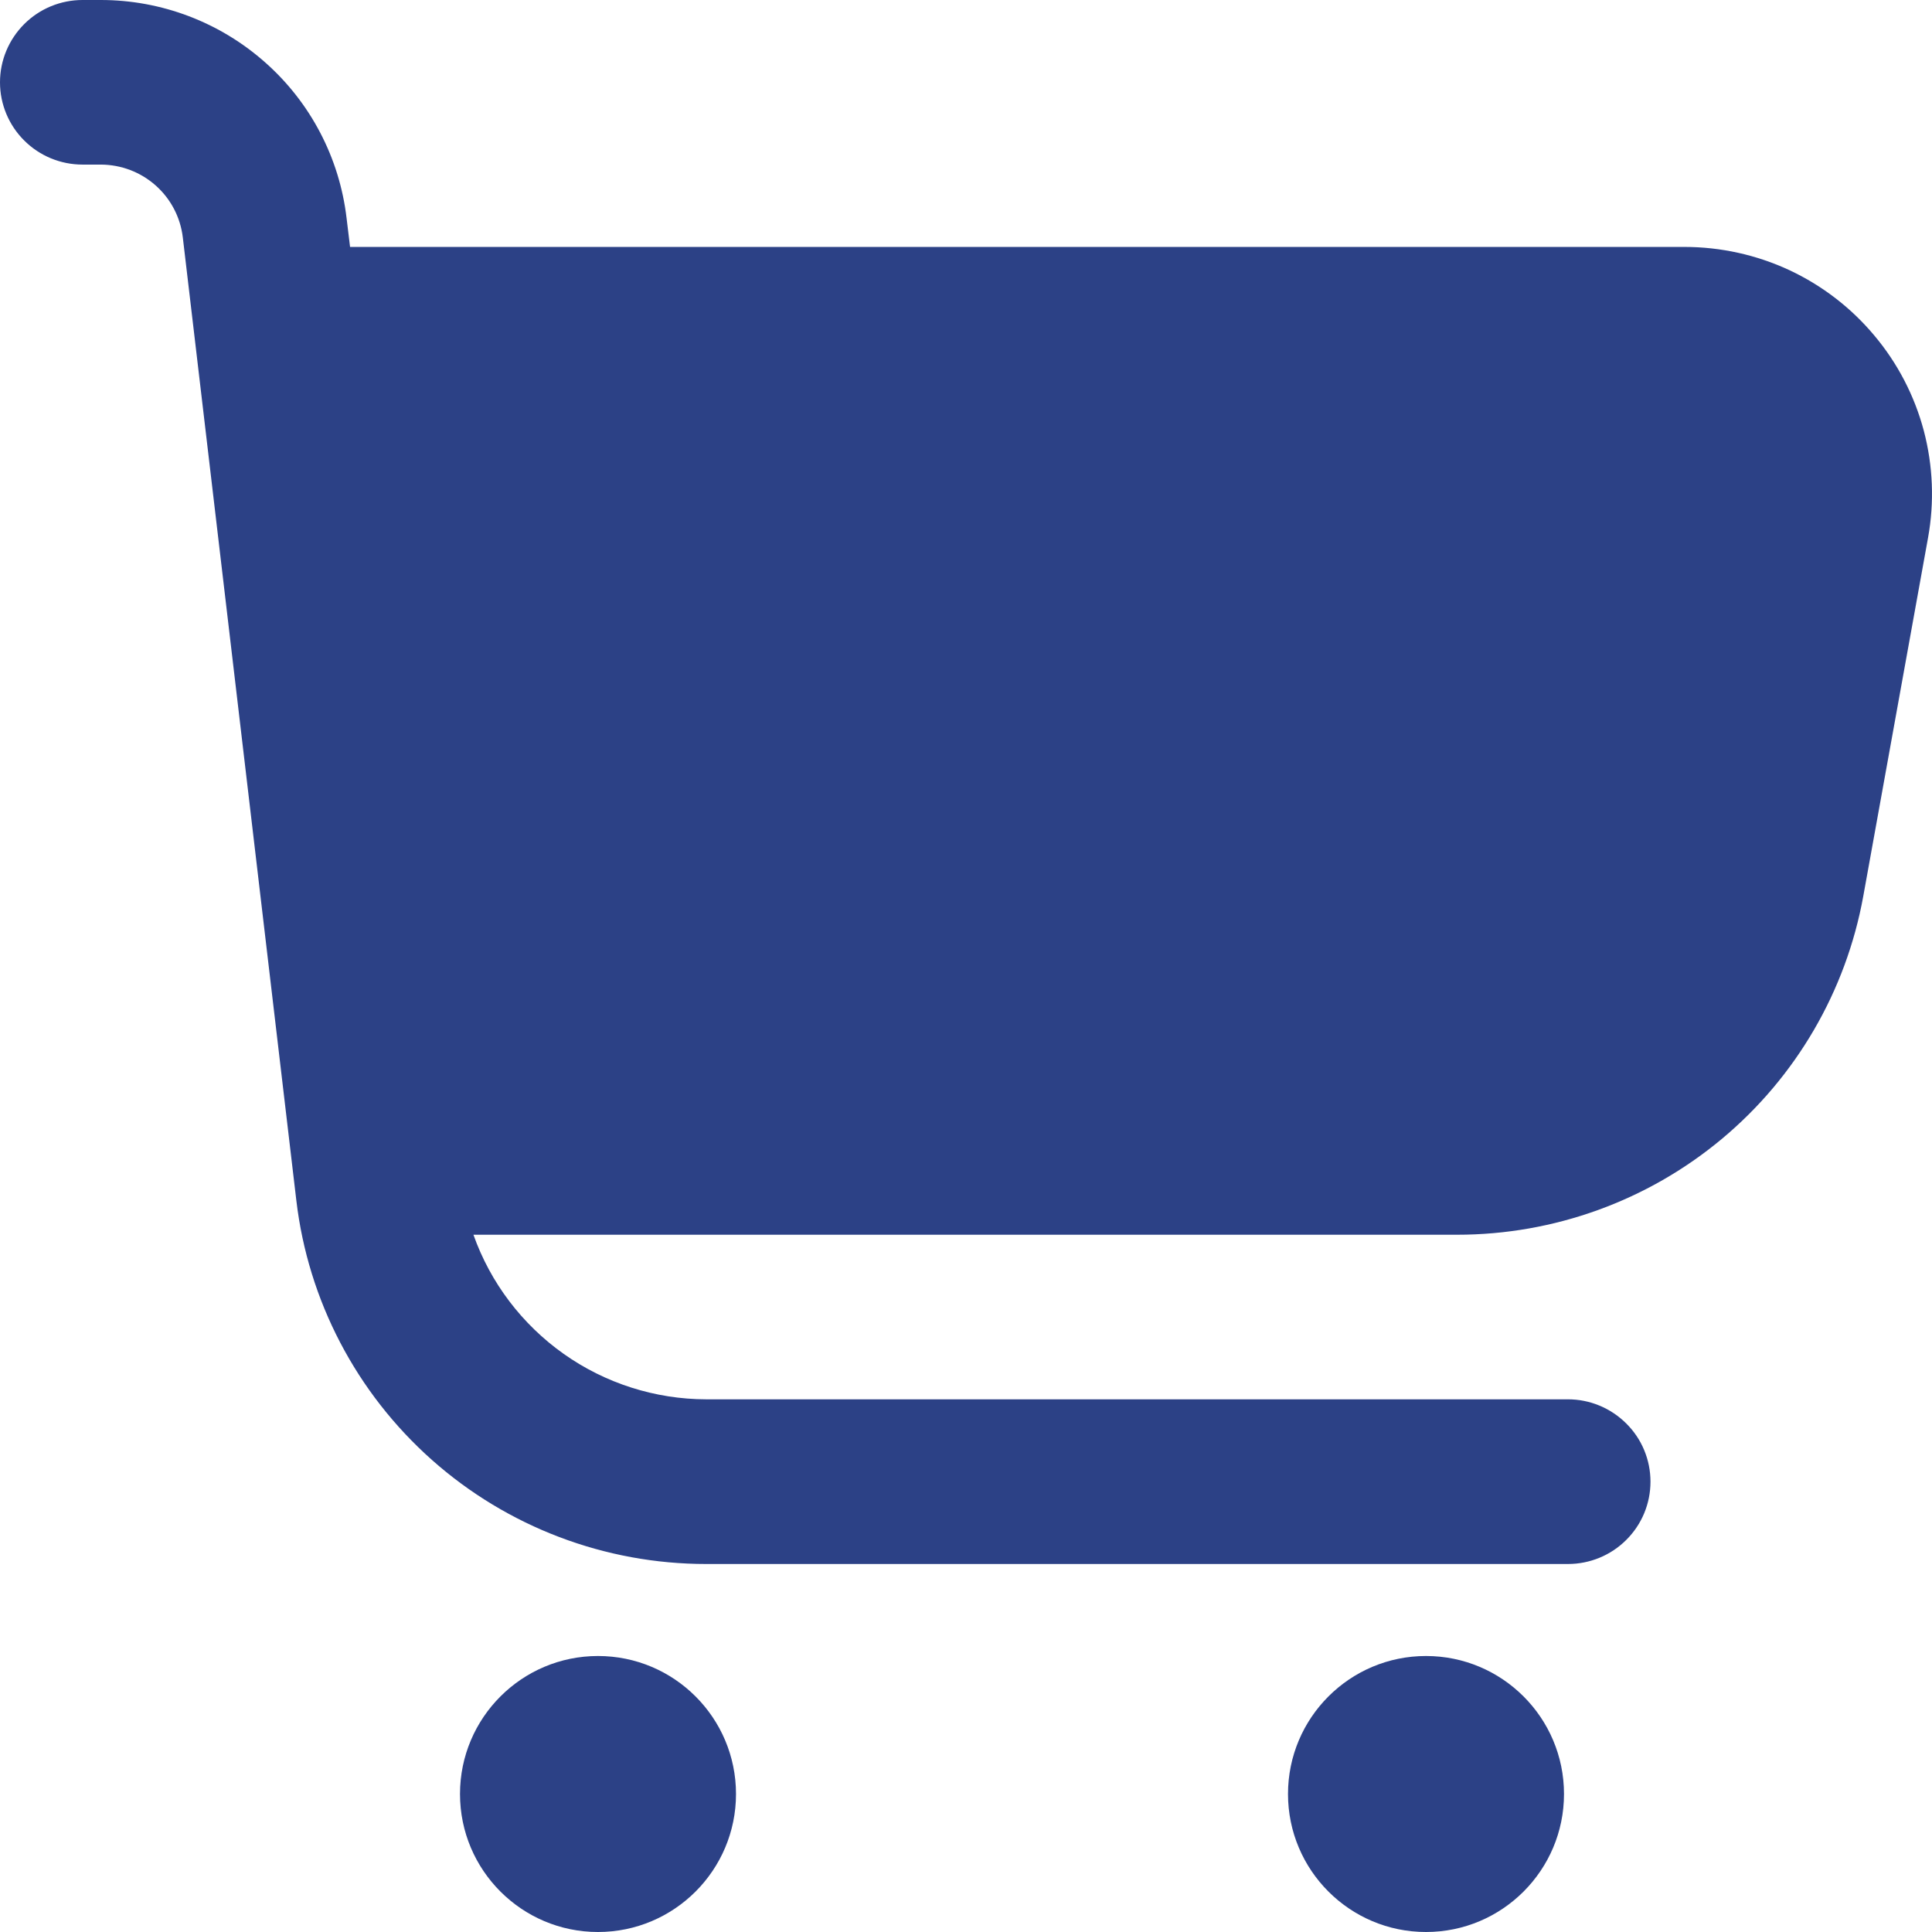 <svg width="21" height="21" viewBox="0 0 21 21" fill="none" xmlns="http://www.w3.org/2000/svg">
<path d="M20.374 3.648C20.122 3.346 19.806 3.103 19.449 2.936C19.092 2.77 18.702 2.684 18.308 2.684H3.805L3.767 2.37C3.69 1.717 3.376 1.115 2.883 0.679C2.391 0.242 1.755 0 1.096 0L0.897 0C0.659 0 0.431 0.094 0.263 0.262C0.095 0.43 0 0.657 0 0.895C0 1.132 0.095 1.36 0.263 1.527C0.431 1.695 0.659 1.789 0.897 1.789H1.096C1.316 1.79 1.528 1.87 1.692 2.016C1.856 2.161 1.961 2.362 1.987 2.58L3.221 13.048C3.349 14.137 3.874 15.14 4.695 15.869C5.516 16.598 6.577 17 7.676 17H17.043C17.281 17 17.509 16.906 17.677 16.738C17.846 16.57 17.94 16.343 17.94 16.105C17.94 15.868 17.846 15.64 17.677 15.473C17.509 15.305 17.281 15.21 17.043 15.21H7.676C7.121 15.209 6.579 15.036 6.127 14.716C5.674 14.395 5.331 13.943 5.146 13.421H15.838C16.89 13.421 17.908 13.053 18.715 12.38C19.522 11.707 20.066 10.773 20.253 9.741L20.957 5.845C21.027 5.459 21.011 5.062 20.911 4.682C20.81 4.302 20.627 3.949 20.374 3.648Z" fill="#2C4186"/>
<path d="M6.5 21C7.328 21 8 20.328 8 19.5C8 18.672 7.328 18 6.5 18C5.672 18 5 18.672 5 19.5C5 20.328 5.672 21 6.5 21Z" fill="#2C4186"/>
<path d="M15.5 21C16.328 21 17 20.328 17 19.5C17 18.672 16.328 18 15.5 18C14.672 18 14 18.672 14 19.5C14 20.328 14.672 21 15.5 21Z" fill="#2C4186"/>
</svg>
